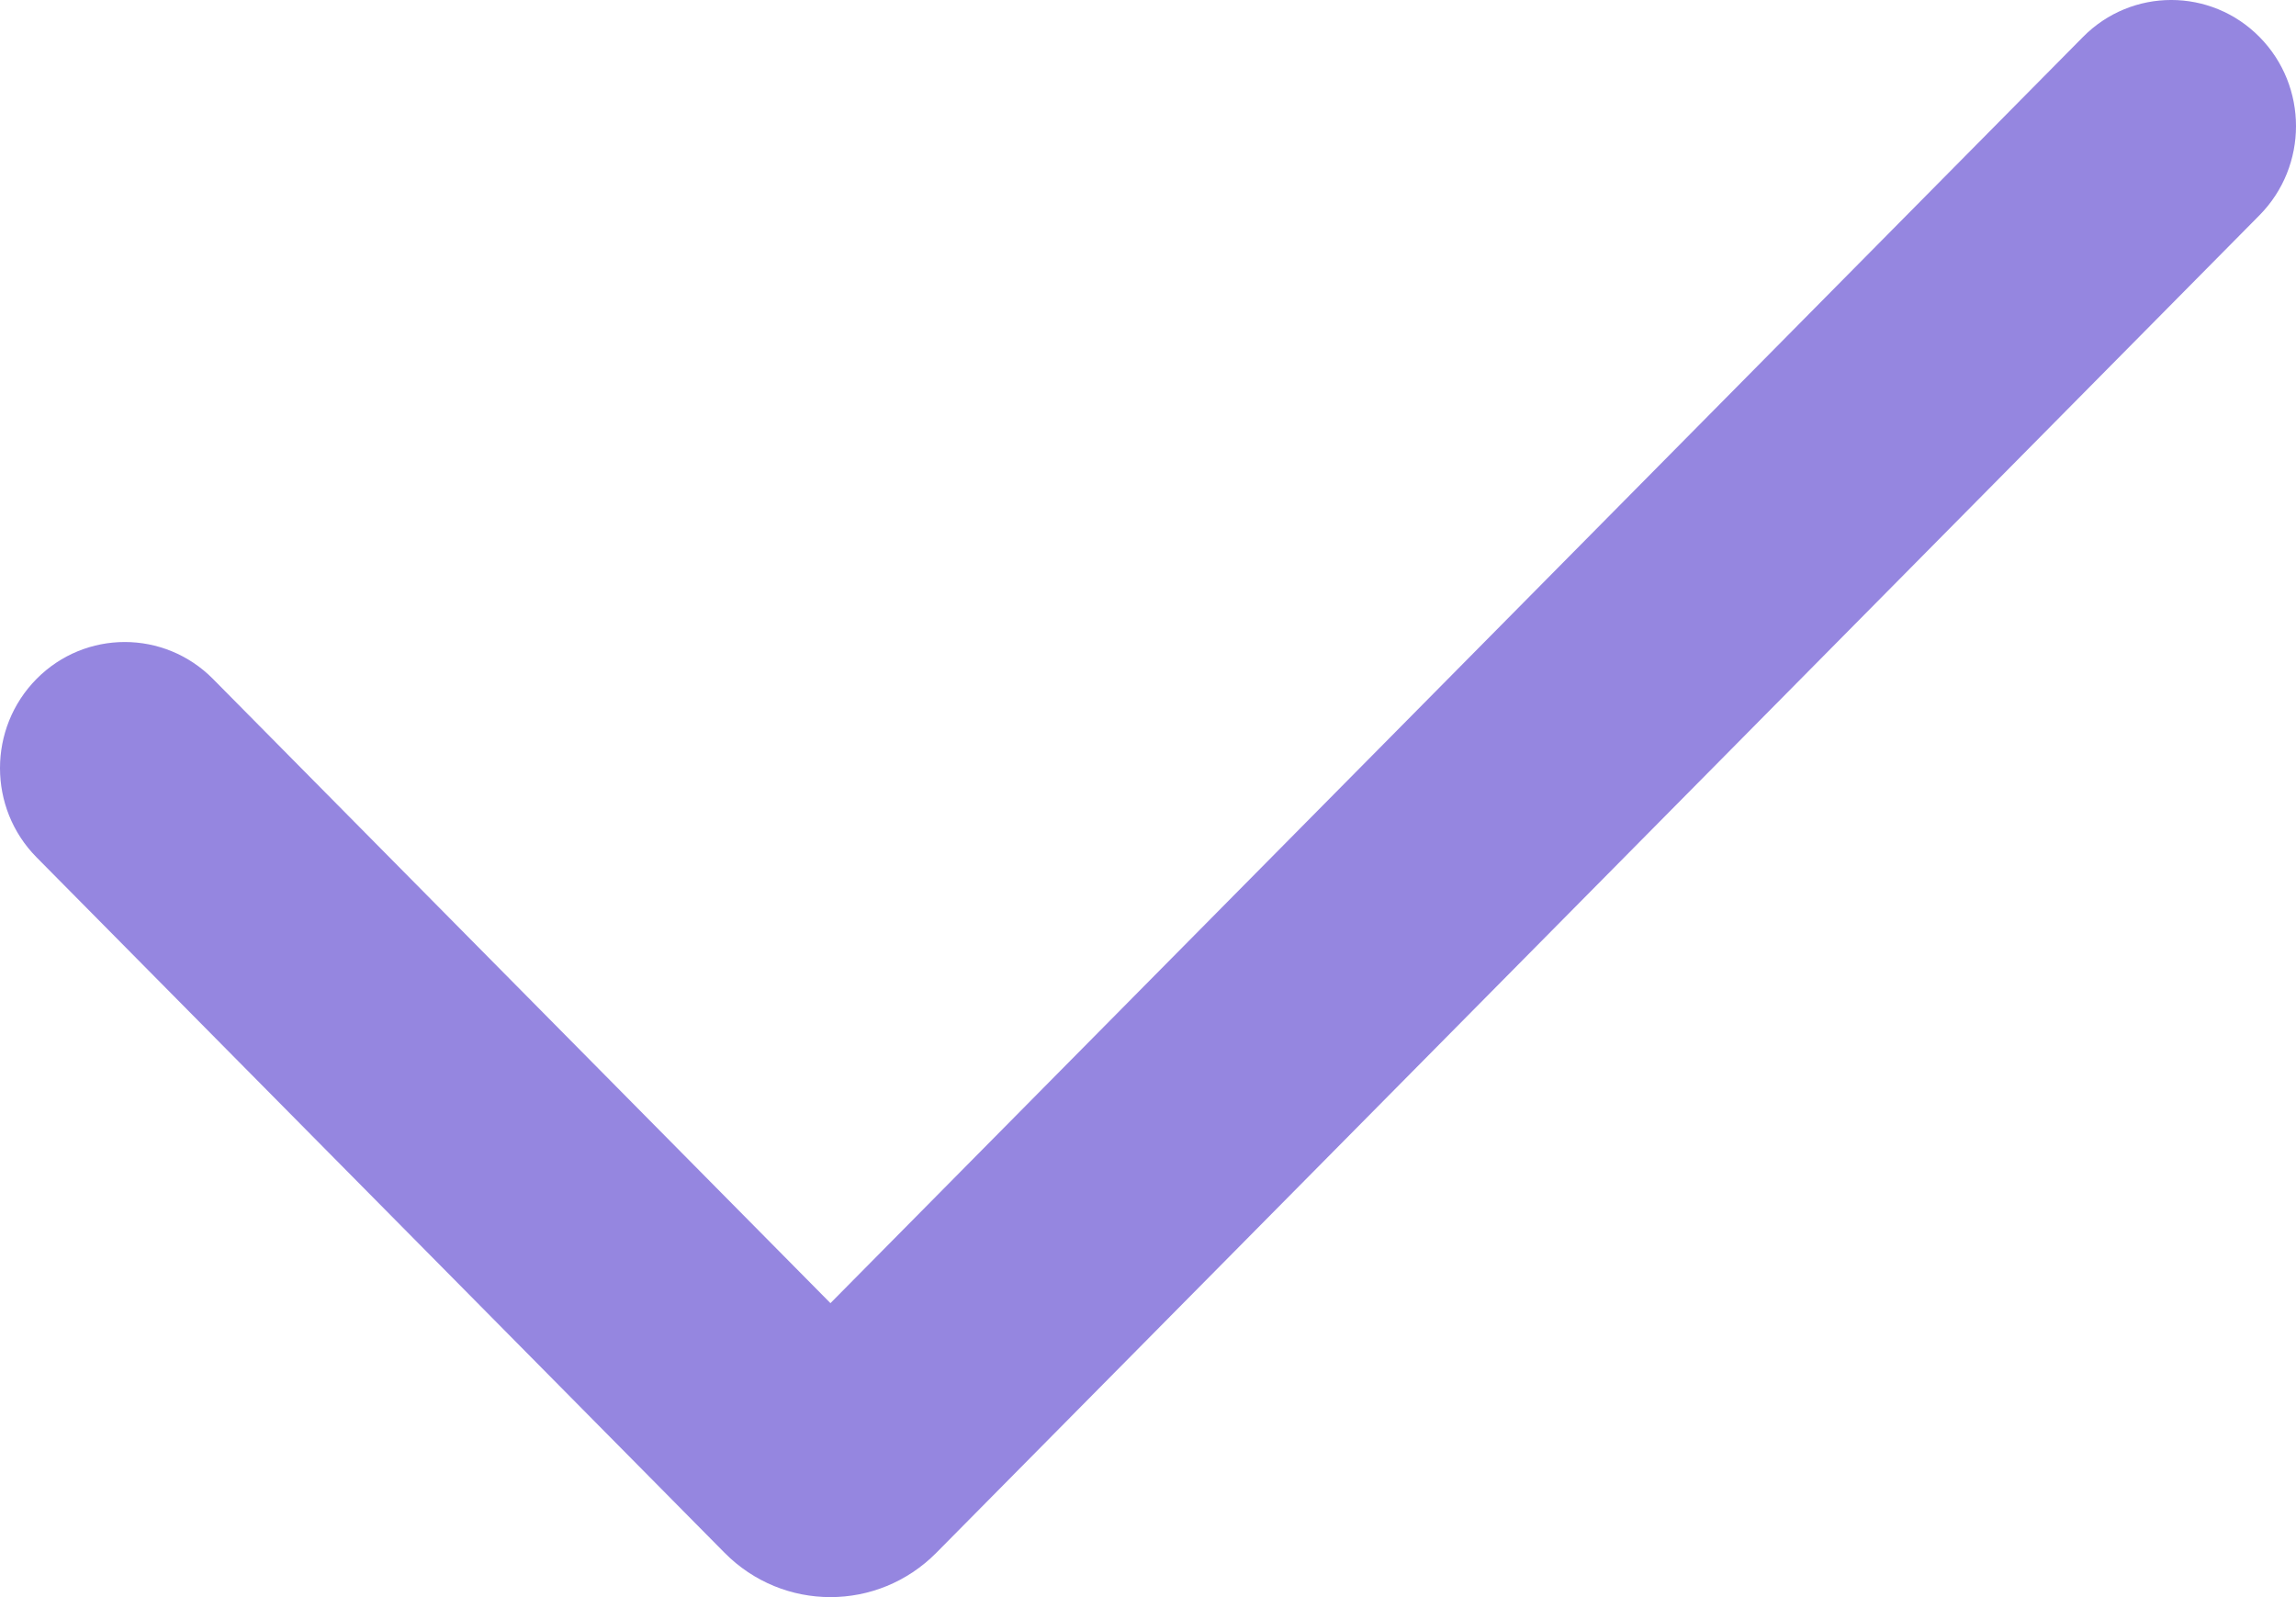 <?xml version="1.0" encoding="UTF-8"?> <svg xmlns="http://www.w3.org/2000/svg" width="46" height="32" viewBox="0 0 46 32" fill="none"><path d="M16.638 26.11L41.733 0.74C42.709 -0.247 44.292 -0.247 45.268 0.74C46.244 1.727 46.244 3.326 45.268 4.313L18.759 31.112C17.587 32.296 15.688 32.296 14.517 31.112L0.732 17.177C-0.244 16.19 -0.244 14.59 0.732 13.603C1.708 12.617 3.291 12.617 4.267 13.603L16.638 26.11Z" fill="#9586E0"></path></svg> 